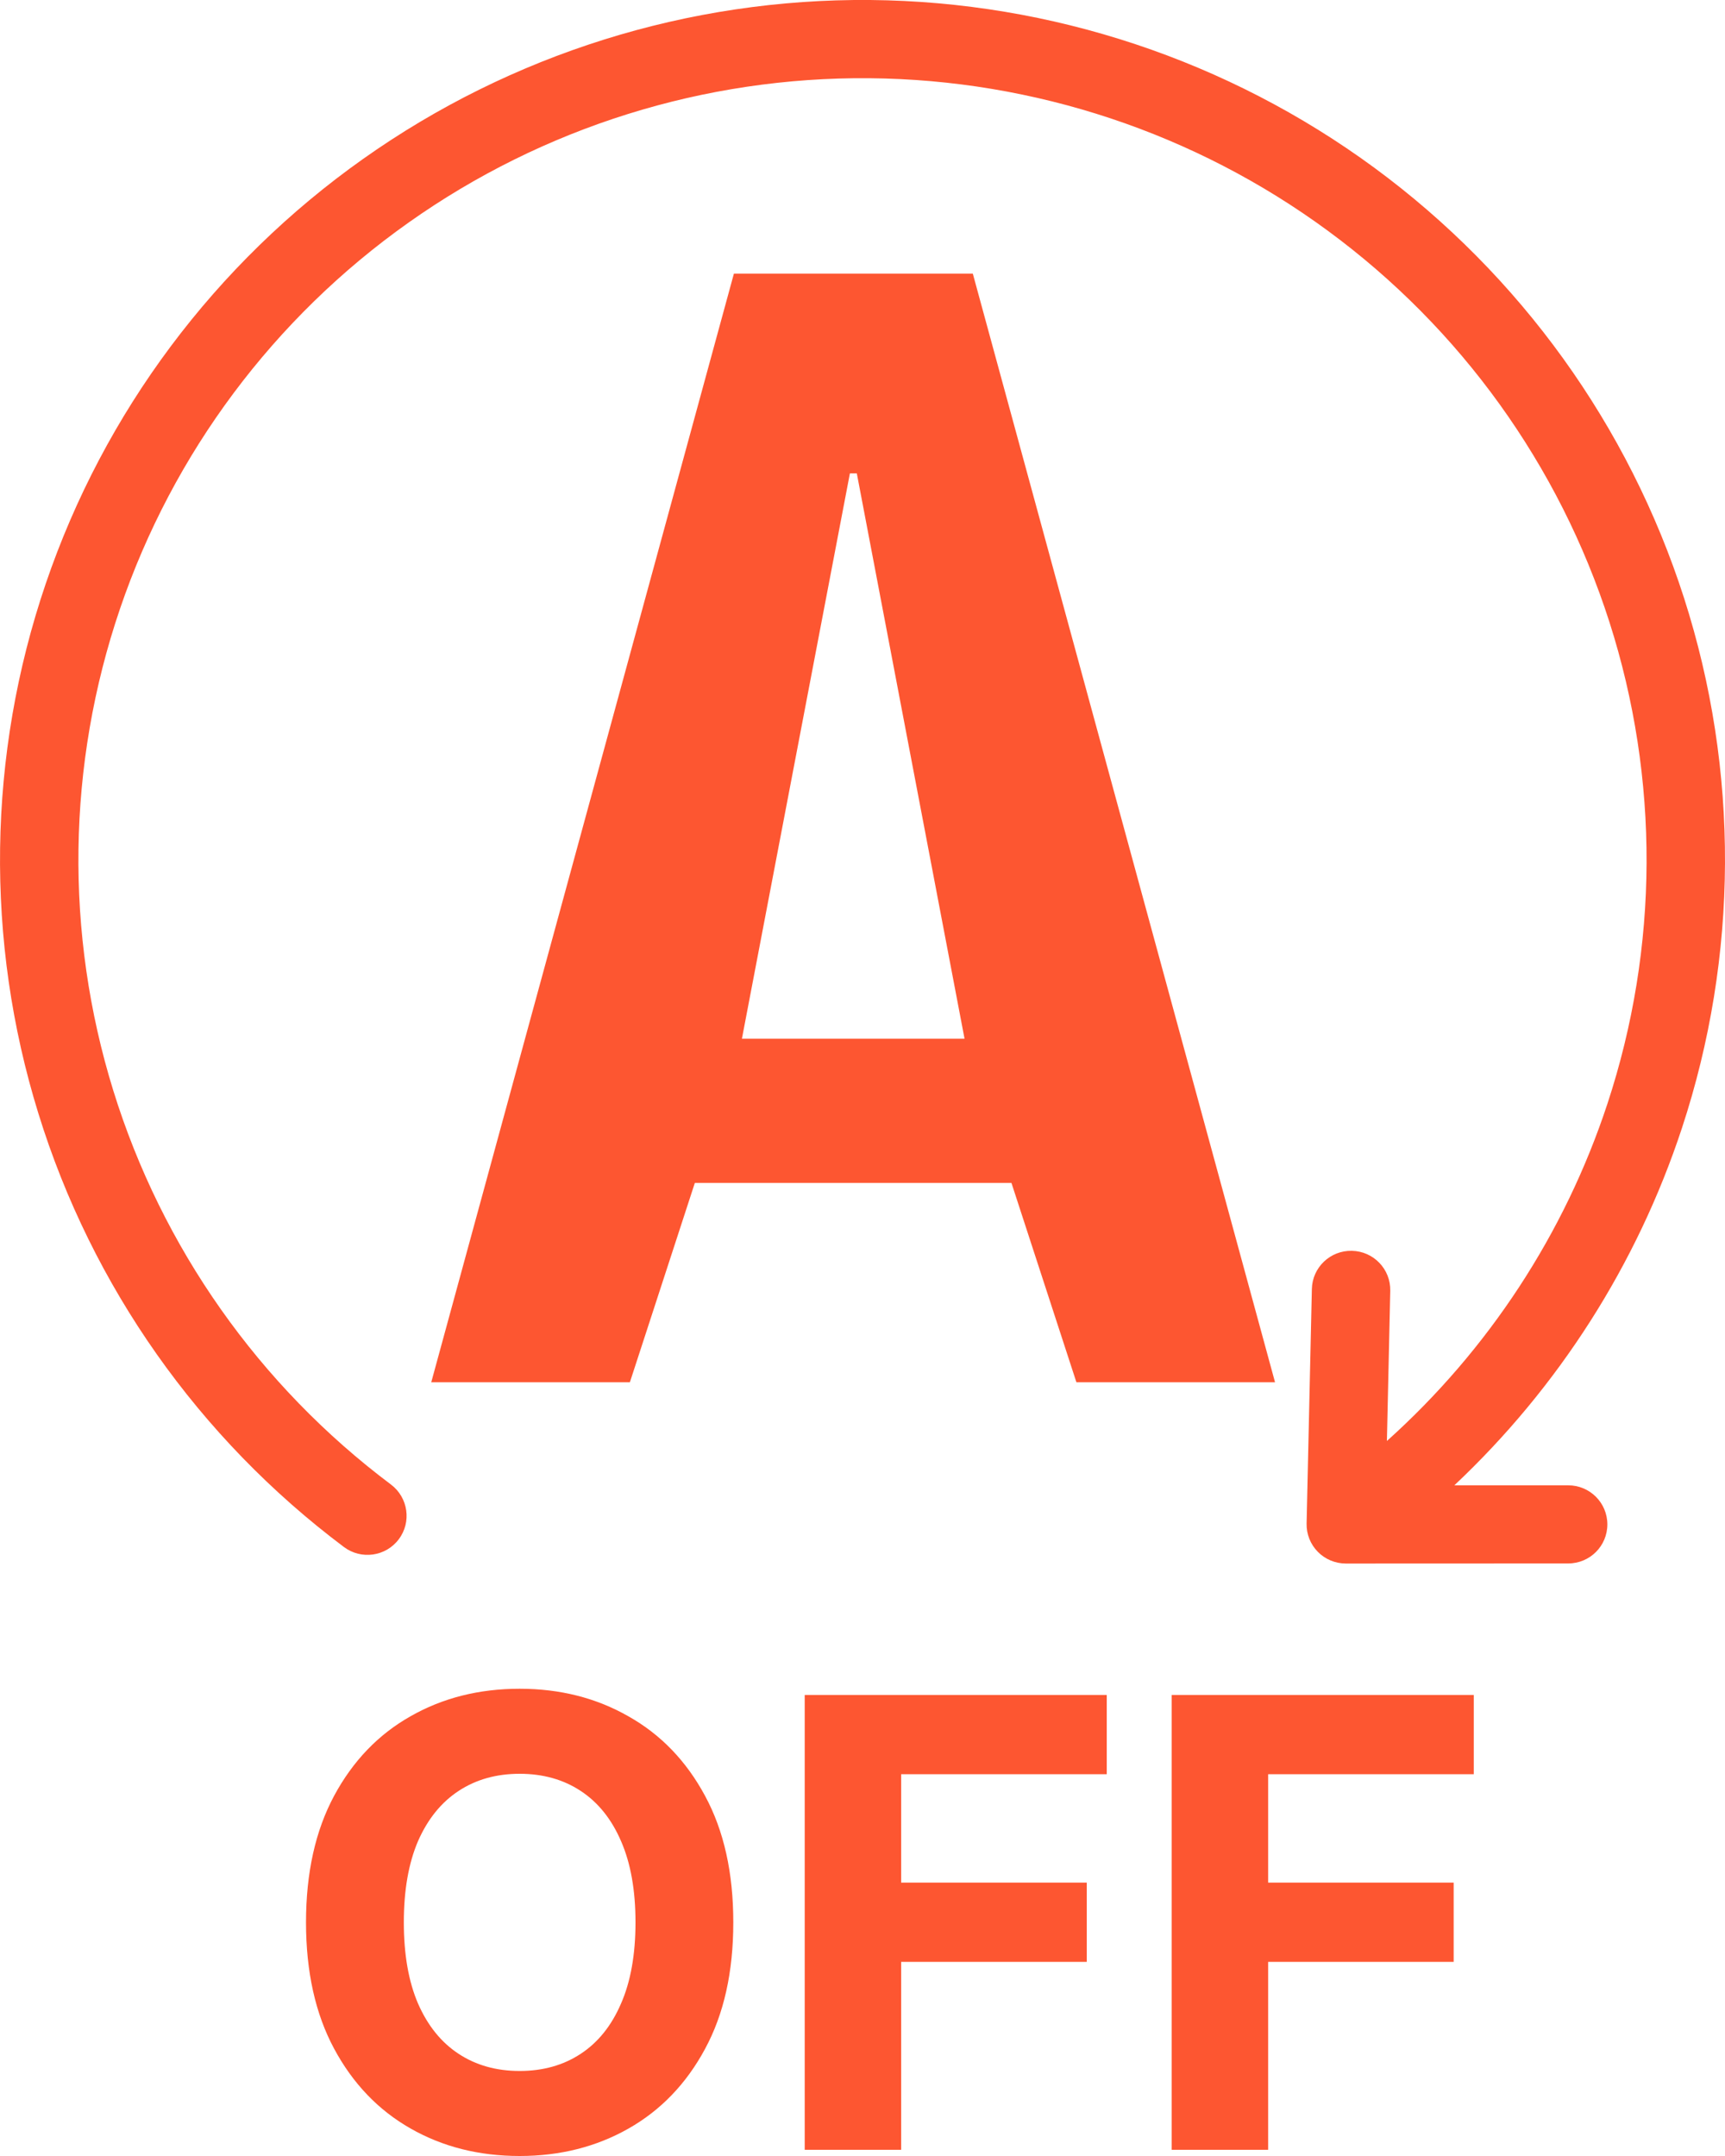 <svg width="20" height="25" viewBox="0 0 20 25" fill="none" xmlns="http://www.w3.org/2000/svg">
<path d="M19.526 6.937C20.167 8.936 20.157 11.086 19.501 13.08C18.979 14.665 18.069 16.087 16.862 17.223H18.182C18.433 17.223 18.636 17.426 18.636 17.676C18.636 17.927 18.433 18.129 18.182 18.129L15.604 18.13C15.482 18.13 15.364 18.081 15.279 17.994C15.193 17.907 15.146 17.788 15.149 17.666L15.21 14.947C15.215 14.697 15.423 14.498 15.674 14.504C15.925 14.509 16.124 14.716 16.119 14.967L16.08 16.709C17.256 15.653 18.14 14.307 18.637 12.798C19.234 10.985 19.242 9.031 18.66 7.213C18.077 5.395 16.935 3.807 15.394 2.675C13.854 1.543 11.994 0.924 10.081 0.907C8.167 0.89 6.297 1.476 4.737 2.581C3.177 3.685 2.006 5.253 1.391 7.06C0.776 8.867 0.749 10.821 1.313 12.644C1.877 14.467 3.004 16.067 4.533 17.214C4.733 17.365 4.774 17.649 4.623 17.849C4.473 18.049 4.187 18.089 3.987 17.938C2.305 16.676 1.065 14.917 0.445 12.911C-0.176 10.906 -0.146 8.756 0.53 6.769C1.206 4.781 2.494 3.057 4.211 1.842C5.927 0.627 7.984 -0.018 10.089 0C12.194 0.019 14.239 0.7 15.934 1.945C17.628 3.191 18.885 4.938 19.526 6.937Z" fill="#FD5631"/>
<path fill-rule="evenodd" clip-rule="evenodd" d="M14.783 16.028H12.48L11.727 13.717H8.056L7.303 16.028H5L8.509 3.173H11.279L14.783 16.028ZM8.602 12.044H11.183L9.934 5.489H9.854L8.602 12.044Z" fill="#FD5631"/>
<path d="M8.502 22.291C8.502 22.866 8.393 23.355 8.174 23.759C7.957 24.162 7.661 24.47 7.285 24.683C6.912 24.894 6.492 25 6.025 25C5.555 25 5.133 24.894 4.76 24.681C4.386 24.468 4.091 24.16 3.874 23.756C3.657 23.353 3.548 22.864 3.548 22.291C3.548 21.716 3.657 21.227 3.874 20.823C4.091 20.42 4.386 20.112 4.76 19.901C5.133 19.688 5.555 19.582 6.025 19.582C6.492 19.582 6.912 19.688 7.285 19.901C7.661 20.112 7.957 20.42 8.174 20.823C8.393 21.227 8.502 21.716 8.502 22.291ZM7.368 22.291C7.368 21.918 7.312 21.604 7.2 21.348C7.09 21.093 6.934 20.899 6.733 20.767C6.531 20.634 6.295 20.568 6.025 20.568C5.755 20.568 5.519 20.634 5.317 20.767C5.116 20.899 4.959 21.093 4.847 21.348C4.737 21.604 4.682 21.918 4.682 22.291C4.682 22.663 4.737 22.978 4.847 23.233C4.959 23.489 5.116 23.683 5.317 23.815C5.519 23.948 5.755 24.014 6.025 24.014C6.295 24.014 6.531 23.948 6.733 23.815C6.934 23.683 7.09 23.489 7.2 23.233C7.312 22.978 7.368 22.663 7.368 22.291Z" fill="#FD5631"/>
<path d="M9.33 24.928V19.654H12.832V20.573H10.448V21.83H12.6V22.749H10.448V24.928H9.33Z" fill="#FD5631"/>
<path d="M13.585 24.928V19.654H17.087V20.573H14.703V21.83H16.854V22.749H14.703V24.928H13.585Z" fill="#FD5631"/>
</svg>
